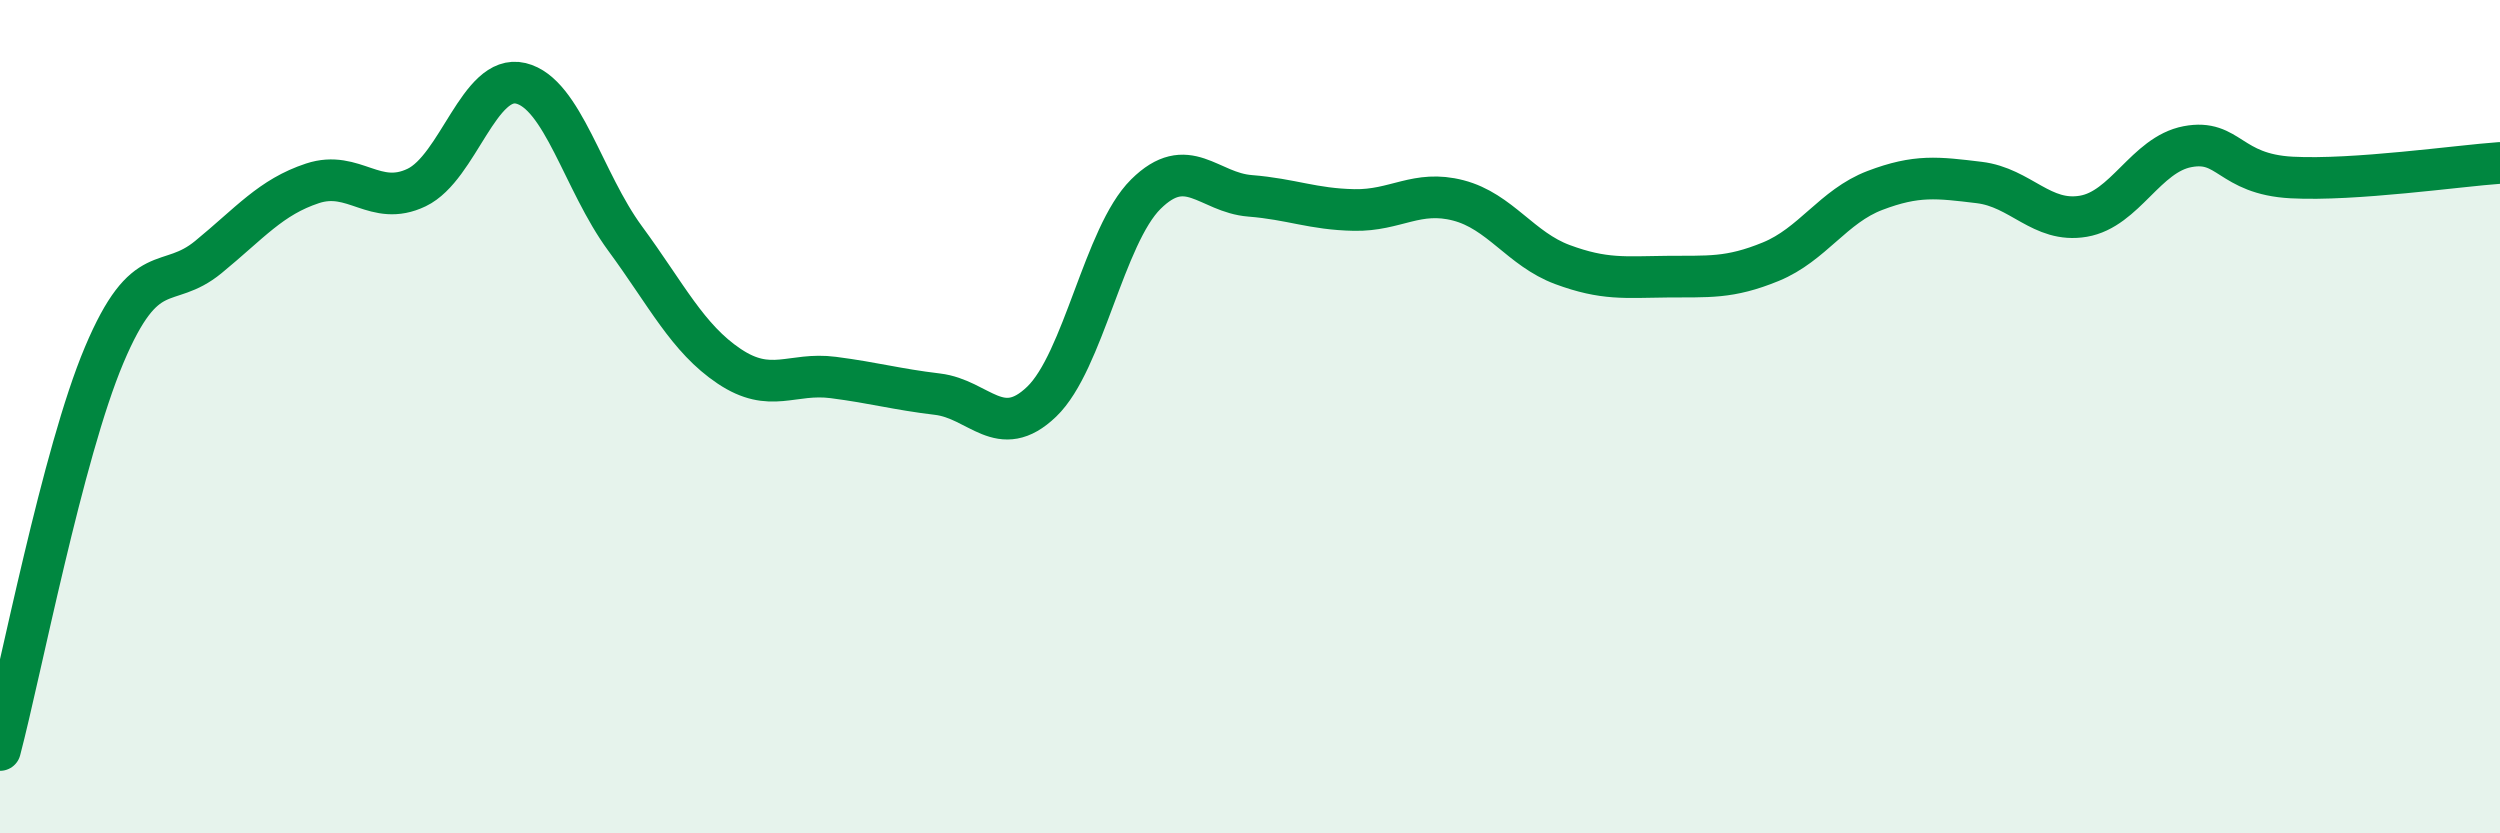 
    <svg width="60" height="20" viewBox="0 0 60 20" xmlns="http://www.w3.org/2000/svg">
      <path
        d="M 0,18 C 0.5,16.1 1.5,10.89 2.5,8.52 C 3.5,6.15 4,6.99 5,6.17 C 6,5.35 6.5,4.73 7.5,4.4 C 8.5,4.07 9,4.98 10,4.5 C 11,4.02 11.5,1.76 12.5,2 C 13.5,2.24 14,4.36 15,5.72 C 16,7.08 16.5,8.12 17.5,8.79 C 18.5,9.46 19,8.93 20,9.06 C 21,9.19 21.5,9.34 22.5,9.46 C 23.5,9.58 24,10.6 25,9.64 C 26,8.68 26.5,5.65 27.5,4.66 C 28.5,3.67 29,4.62 30,4.7 C 31,4.78 31.5,5.02 32.5,5.04 C 33.5,5.06 34,4.55 35,4.81 C 36,5.07 36.5,5.98 37.5,6.35 C 38.5,6.72 39,6.65 40,6.64 C 41,6.63 41.5,6.69 42.5,6.28 C 43.5,5.87 44,4.95 45,4.57 C 46,4.19 46.5,4.26 47.5,4.38 C 48.5,4.5 49,5.36 50,5.19 C 51,5.02 51.5,3.71 52.5,3.52 C 53.5,3.33 53.5,4.18 55,4.26 C 56.5,4.34 59,3.98 60,3.91L60 20L0 20Z"
        fill="#008740"
        opacity="0.1"
        stroke-linecap="round"
        stroke-linejoin="round"
      />
      <path
        d="M 0,18 C 0.5,16.1 1.5,10.89 2.5,8.52 C 3.5,6.15 4,6.99 5,6.17 C 6,5.35 6.5,4.73 7.5,4.4 C 8.5,4.07 9,4.98 10,4.5 C 11,4.02 11.5,1.76 12.5,2 C 13.5,2.24 14,4.36 15,5.72 C 16,7.08 16.5,8.12 17.5,8.79 C 18.5,9.46 19,8.93 20,9.06 C 21,9.19 21.5,9.34 22.5,9.46 C 23.5,9.58 24,10.6 25,9.64 C 26,8.68 26.5,5.65 27.5,4.66 C 28.5,3.67 29,4.62 30,4.7 C 31,4.78 31.5,5.02 32.5,5.04 C 33.5,5.06 34,4.55 35,4.81 C 36,5.07 36.5,5.98 37.5,6.35 C 38.5,6.72 39,6.65 40,6.64 C 41,6.63 41.5,6.69 42.5,6.28 C 43.5,5.87 44,4.95 45,4.57 C 46,4.19 46.5,4.26 47.5,4.38 C 48.5,4.5 49,5.36 50,5.19 C 51,5.02 51.5,3.71 52.5,3.52 C 53.5,3.33 53.5,4.18 55,4.26 C 56.5,4.34 59,3.98 60,3.91"
        stroke="#008740"
        stroke-width="1"
        fill="none"
        stroke-linecap="round"
        stroke-linejoin="round"
      />
    </svg>
  